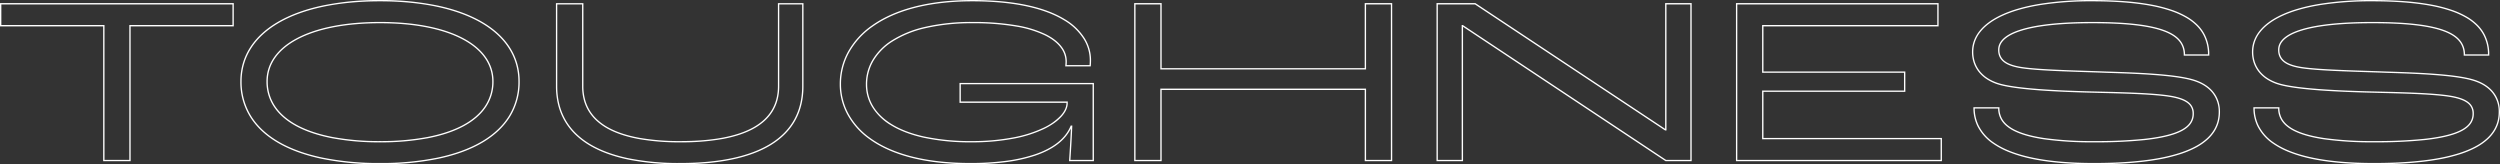<svg xmlns="http://www.w3.org/2000/svg" width="1841" height="121" viewBox="0 0 1841 121">
  <rect x="0" y="0" width="1841" height="121" fill="#333333" stroke="none"/>
  <path id="パス_19937" data-name="パス 19937" d="M872.695,9.114c-18.509,0-34.4-1.448-47.22-4.3A99.4,99.4,0,0,1,809.853.066a59.42,59.42,0,0,1-11.234-5.908,34.12,34.12,0,0,1-12.053-13.606,30.555,30.555,0,0,1-2.757-12.99v-.5h19.2v.5a15.792,15.792,0,0,0,2.277,8.587,17.321,17.321,0,0,0,3.6,4.078,28.416,28.416,0,0,0,5.961,3.748c5.206,2.505,12.309,4.445,21.112,5.765a254.81,254.81,0,0,0,36.735,2.234,351,351,0,0,0,37.118-1.653c9.18-1.006,16.619-2.506,22.112-4.459,4.941-1.756,8.394-3.863,10.556-6.44a11.419,11.419,0,0,0,2.7-7.65,10.069,10.069,0,0,0-.825-4.211,9.051,9.051,0,0,0-2.664-3.361c-2.54-2.05-6.588-3.544-12.375-4.568-11.945-2.1-35-2.653-53.529-3.1q-4.707-.114-8.88-.224c-8.773-.251-21.866-.691-34.24-1.6-14.427-1.062-24.741-2.538-30.654-4.385a33.674,33.674,0,0,1-8.47-3.956,24.952,24.952,0,0,1-6.019-5.536,22.446,22.446,0,0,1-3.583-6.793,24.884,24.884,0,0,1-1.181-7.7c0-11.339,7.636-20.839,22.082-27.472,7.5-3.444,16.805-6.1,27.66-7.906a240.823,240.823,0,0,1,38.969-2.841c8.659,0,16.756.293,24.068.871a183.916,183.916,0,0,1,19.3,2.476,106.6,106.6,0,0,1,15.024,3.878A61.918,61.918,0,0,1,941.1-99.58a38.766,38.766,0,0,1,7.923,6.089,29.327,29.327,0,0,1,5.071,6.888,31.894,31.894,0,0,1,3.462,15.217v.5H938.7v-.5c0-7.828-4.28-13.207-13.47-16.927-10.693-4.329-28.279-6.433-53.763-6.433-22.682,0-40.129,1.808-51.858,5.373-5.558,1.69-9.787,3.775-12.569,6.2-2.675,2.33-4.032,5-4.032,7.929a9.862,9.862,0,0,0,3.016,7.6c2.159,2.035,5.565,3.522,10.415,4.545,9.267,2,30.682,2.708,51.391,3.392,4.638.153,9.018.3,13.282.458,23.462.707,49.641,1.771,63.294,5.455,13.556,3.612,21.022,12.257,21.022,24.342a28.365,28.365,0,0,1-.8,6.793,25.386,25.386,0,0,1-2.78,6.811,29.041,29.041,0,0,1-5.323,6.518,42.186,42.186,0,0,1-8.4,5.93A70.539,70.539,0,0,1,936.107,1.67a122.846,122.846,0,0,1-16.2,3.955C906.971,7.94,891.087,9.114,872.695,9.114ZM784.813-31.939a29.419,29.419,0,0,0,2.66,12.069,33.139,33.139,0,0,0,11.712,13.2C813.5,3.141,838.235,8.114,872.695,8.114c18.333,0,34.158-1.169,47.034-3.474,11.47-2.053,20.863-5.055,27.92-8.921a41.2,41.2,0,0,0,8.2-5.787,28.04,28.04,0,0,0,5.141-6.292,24.387,24.387,0,0,0,2.671-6.543,27.361,27.361,0,0,0,.769-6.553,21.857,21.857,0,0,0-5.024-14.5c-3.464-4.114-8.6-7.1-15.257-8.874-13.551-3.657-39.66-4.716-63.069-5.422-4.266-.16-8.645-.3-13.282-.457-20.754-.685-42.214-1.394-51.567-3.414-9.835-2.075-14.221-6.122-14.221-13.12,0-3.234,1.472-6.155,4.375-8.683s7.242-4.67,12.935-6.4c11.823-3.594,29.368-5.416,52.149-5.416,25.615,0,43.324,2.128,54.138,6.506,5.043,2.042,8.623,4.555,10.945,7.685a16.277,16.277,0,0,1,3.145,9.669h16.855a30.665,30.665,0,0,0-3.344-14.251,28.326,28.326,0,0,0-4.9-6.652,37.766,37.766,0,0,0-7.72-5.93,60.919,60.919,0,0,0-11.053-5,105.585,105.585,0,0,0-14.882-3.84c-11.757-2.21-26.286-3.33-43.185-3.33a239.818,239.818,0,0,0-38.805,2.828c-10.767,1.788-19.987,4.422-27.406,7.828-7.118,3.268-12.566,7.24-16.193,11.8a23.273,23.273,0,0,0-5.306,14.76,23.886,23.886,0,0,0,1.132,7.392,21.456,21.456,0,0,0,3.424,6.491,23.951,23.951,0,0,0,5.779,5.313,32.671,32.671,0,0,0,8.218,3.835c5.838,1.824,16.076,3.285,30.427,4.342,12.354.91,25.432,1.349,34.194,1.6q4.164.114,8.876.224c18.56.449,41.66,1.009,53.678,3.117,5.958,1.054,10.154,2.615,12.829,4.774a10.1,10.1,0,0,1,3.861,8.35,12.38,12.38,0,0,1-2.931,8.293c-2.28,2.718-5.874,4.922-10.987,6.74-5.566,1.978-13.082,3.5-22.338,4.51a351.942,351.942,0,0,1-37.227,1.659,255.827,255.827,0,0,1-36.883-2.245c-8.9-1.335-16.1-3.3-21.4-5.853a29.4,29.4,0,0,1-6.171-3.884,18.312,18.312,0,0,1-3.806-4.315,16.564,16.564,0,0,1-2.422-8.615ZM666.52,9.114c-18.509,0-34.4-1.448-47.22-4.3A99.391,99.391,0,0,1,603.678.066a59.418,59.418,0,0,1-11.234-5.908,34.12,34.12,0,0,1-12.053-13.606,30.555,30.555,0,0,1-2.757-12.99v-.5h19.2v.5a15.789,15.789,0,0,0,2.277,8.587,17.321,17.321,0,0,0,3.6,4.078,28.416,28.416,0,0,0,5.961,3.748c5.206,2.505,12.309,4.445,21.111,5.765A254.812,254.812,0,0,0,666.52-8.026a351,351,0,0,0,37.118-1.653c9.18-1.006,16.619-2.506,22.112-4.459,4.941-1.756,8.394-3.863,10.556-6.44a11.419,11.419,0,0,0,2.7-7.65,10.068,10.068,0,0,0-.826-4.211,9.048,9.048,0,0,0-2.664-3.361c-2.54-2.05-6.588-3.544-12.375-4.568-11.944-2.1-35-2.653-53.529-3.1q-4.707-.114-8.88-.224c-8.773-.251-21.866-.691-34.24-1.6-14.428-1.062-24.741-2.538-30.654-4.385a33.674,33.674,0,0,1-8.47-3.956,24.952,24.952,0,0,1-6.019-5.536,22.446,22.446,0,0,1-3.583-6.793,24.884,24.884,0,0,1-1.181-7.7c0-11.339,7.636-20.839,22.082-27.472,7.5-3.444,16.806-6.1,27.66-7.906a240.828,240.828,0,0,1,38.97-2.841c8.659,0,16.756.293,24.068.871a183.907,183.907,0,0,1,19.3,2.476,106.591,106.591,0,0,1,15.024,3.878,61.91,61.91,0,0,1,11.235,5.081,38.761,38.761,0,0,1,7.923,6.089,29.329,29.329,0,0,1,5.071,6.888,31.894,31.894,0,0,1,3.462,15.217v.5H732.528v-.5c0-7.828-4.28-13.207-13.471-16.927-10.693-4.329-28.279-6.433-53.763-6.433-22.682,0-40.129,1.808-51.858,5.373-5.557,1.69-9.786,3.775-12.569,6.2-2.675,2.33-4.032,5-4.032,7.929a9.863,9.863,0,0,0,3.015,7.6c2.159,2.035,5.565,3.522,10.415,4.545,9.267,2,30.682,2.708,51.391,3.392,4.638.153,9.018.3,13.282.458,23.462.707,49.641,1.771,63.294,5.455,13.556,3.612,21.022,12.257,21.022,24.342a28.365,28.365,0,0,1-.8,6.793,25.386,25.386,0,0,1-2.78,6.811,29.047,29.047,0,0,1-5.323,6.518,42.188,42.188,0,0,1-8.4,5.93A70.537,70.537,0,0,1,729.931,1.67a122.837,122.837,0,0,1-16.2,3.955C700.8,7.94,684.912,9.114,666.52,9.114ZM578.638-31.939A29.418,29.418,0,0,0,581.3-19.87a33.139,33.139,0,0,0,11.712,13.2C607.327,3.141,632.06,8.114,666.52,8.114c18.333,0,34.157-1.169,47.034-3.474,11.47-2.053,20.863-5.055,27.92-8.921a41.2,41.2,0,0,0,8.2-5.787,28.04,28.04,0,0,0,5.141-6.292,24.387,24.387,0,0,0,2.671-6.543,27.361,27.361,0,0,0,.769-6.553,21.857,21.857,0,0,0-5.024-14.5c-3.464-4.114-8.6-7.1-15.258-8.874-13.551-3.657-39.66-4.716-63.069-5.422-4.266-.16-8.645-.3-13.282-.457-20.754-.685-42.214-1.394-51.567-3.414-9.835-2.075-14.221-6.122-14.221-13.12,0-3.234,1.472-6.155,4.375-8.683s7.242-4.67,12.935-6.4c11.823-3.594,29.368-5.416,52.149-5.416,25.615,0,43.323,2.128,54.138,6.506,5.043,2.042,8.623,4.555,10.945,7.685a16.277,16.277,0,0,1,3.145,9.669h16.855a30.665,30.665,0,0,0-3.344-14.251,28.326,28.326,0,0,0-4.9-6.652,37.761,37.761,0,0,0-7.72-5.93,60.912,60.912,0,0,0-11.053-5,105.582,105.582,0,0,0-14.882-3.84c-11.756-2.21-26.286-3.33-43.184-3.33a239.822,239.822,0,0,0-38.806,2.828c-10.767,1.788-19.988,4.422-27.406,7.828-7.118,3.268-12.566,7.24-16.193,11.8a23.273,23.273,0,0,0-5.306,14.76,23.886,23.886,0,0,0,1.132,7.392,21.456,21.456,0,0,0,3.424,6.491,23.951,23.951,0,0,0,5.779,5.313,32.671,32.671,0,0,0,8.218,3.835c5.838,1.824,16.076,3.285,30.427,4.342,12.354.91,25.432,1.349,34.194,1.6q4.164.114,8.877.224c18.56.449,41.659,1.009,53.678,3.117,5.958,1.054,10.154,2.615,12.83,4.774A10.094,10.094,0,0,1,740-28.228a12.38,12.38,0,0,1-2.931,8.293c-2.28,2.718-5.874,4.922-10.988,6.74-5.566,1.978-13.082,3.5-22.338,4.51A351.942,351.942,0,0,1,666.52-7.026a255.83,255.83,0,0,1-36.883-2.245c-8.9-1.335-16.1-3.3-21.4-5.853a29.394,29.394,0,0,1-6.17-3.884,18.319,18.319,0,0,1-3.806-4.315,16.565,16.565,0,0,1-2.422-8.615ZM-160.982,9.114c-16.519,0-31.357-1.683-44.1-5-11.757-3.062-21.8-7.527-29.85-13.27a54.309,54.309,0,0,1-16.941-18.928,46.752,46.752,0,0,1-5.343-21.9,48.971,48.971,0,0,1,5.885-23.45A58.108,58.108,0,0,1-233.379-93.2c8.316-5.893,18.556-10.474,30.434-13.617,12.717-3.365,27.307-5.071,43.364-5.071,15.539,0,29.39,1.322,41.167,3.929,10.7,2.37,19.79,5.817,27,10.246A43.335,43.335,0,0,1-76.6-83.445a31.662,31.662,0,0,1,3.422,7.907A30.1,30.1,0,0,1-72.1-67.526c0,1.53-.06,2.9-.177,4.085l-.045.45H-91.181l.061-.555a28.286,28.286,0,0,0,.172-3.1,16.759,16.759,0,0,0-3.418-10.02c-2.517-3.448-6.36-6.485-11.424-9.028a78.6,78.6,0,0,0-21.148-6.536,186.182,186.182,0,0,0-32.468-2.511,151.4,151.4,0,0,0-34.749,3.632,77.3,77.3,0,0,0-24.158,9.8,42.612,42.612,0,0,0-14.078,14.3,34.019,34.019,0,0,0-4.574,17.212c0,11.861,6.167,21.96,17.835,29.2,6.405,3.976,14.433,7.06,23.861,9.167a163.086,163.086,0,0,0,35.163,3.412A161.854,161.854,0,0,0-128.978-10.8a90.073,90.073,0,0,0,21.816-6.974,41.3,41.3,0,0,0,12.79-9.1c2.7-3.044,4.124-6.18,4.124-9.068v-.2h-78.76V-50.833H-70V6.833H-88.356l.035-.533c.527-8.1.994-15.518,1.329-23.523-4.264,8.792-13.1,15.506-26.289,19.973a115.072,115.072,0,0,1-21.988,4.844A202.458,202.458,0,0,1-160.982,9.114Zm1.4-120c-15.97,0-30.474,1.695-43.108,5.038-11.762,3.112-21.893,7.643-30.112,13.466a57.121,57.121,0,0,0-17.652,19.423,47.984,47.984,0,0,0-5.765,22.976,45.762,45.762,0,0,0,5.229,21.432A53.318,53.318,0,0,0-234.353-9.973C-226.4-4.3-216.471.113-204.833,3.144c12.664,3.3,27.417,4.97,43.851,4.97A201.46,201.46,0,0,0-135.4,6.6,114.084,114.084,0,0,0-113.6,1.8C-99.948-2.821-91.077-9.861-87.234-19.121l.128-.308h1.2l-.02.52c-.333,8.509-.815,16.263-1.366,24.744H-71V-49.833h-97.012v12.684h78.76v1.2c0,3.136-1.513,6.5-4.375,9.731a33.076,33.076,0,0,1-5.45,4.833,52.282,52.282,0,0,1-7.652,4.5,91.054,91.054,0,0,1-22.06,7.056,162.855,162.855,0,0,1-31.322,2.8,164.065,164.065,0,0,1-35.381-3.436c-9.538-2.131-17.67-5.257-24.171-9.293A40.5,40.5,0,0,1-233.538-33.4a31.9,31.9,0,0,1-4.428-16.408,35.005,35.005,0,0,1,4.708-17.711,43.6,43.6,0,0,1,14.4-14.638,78.292,78.292,0,0,1,24.47-9.93,152.4,152.4,0,0,1,34.981-3.659,187.176,187.176,0,0,1,32.645,2.527,79.591,79.591,0,0,1,21.42,6.627c5.207,2.615,9.171,5.755,11.783,9.332a17.738,17.738,0,0,1,3.61,10.61c0,.881-.041,1.773-.122,2.658h16.843c.087-1.043.131-2.23.131-3.535a29.481,29.481,0,0,0-4.364-15.4,42.349,42.349,0,0,0-14.475-13.93c-7.118-4.371-16.1-7.776-26.7-10.122C-130.337-109.572-144.115-110.886-159.581-110.886Zm-215.276,120A188.128,188.128,0,0,1-413.077,5.6C-424.362,3.23-434.026-.355-441.8-5.059a56.212,56.212,0,0,1-10.457-8.064,46.321,46.321,0,0,1-7.653-9.914A46.223,46.223,0,0,1-464.6-34.8a56.313,56.313,0,0,1-1.592-13.6v-61.2h20.253v61.2a37.977,37.977,0,0,0,1.193,9.688,30.88,30.88,0,0,0,3.524,8.28,32.086,32.086,0,0,0,5.788,6.932,41.616,41.616,0,0,0,8.005,5.627c6,3.286,13.545,5.782,22.428,7.419a170.56,170.56,0,0,0,30.494,2.431c47.632,0,71.784-13.585,71.784-40.377v-61.2h18.852v61.2c0,19.021-8.082,33.6-24.02,43.343C-323.284,4.345-345.814,9.114-374.858,9.114Zm-90.336-117.719v60.2c0,18.593,8.045,32.888,23.912,42.489,7.678,4.645,17.236,8.19,28.411,10.533a187.116,187.116,0,0,0,38.014,3.5c28.857,0,51.212-4.72,66.444-14.028,15.621-9.546,23.542-23.841,23.542-42.49v-60.2h-16.852v60.2a38.938,38.938,0,0,1-1.228,9.944,31.818,31.818,0,0,1-3.643,8.548,33.049,33.049,0,0,1-5.981,7.149A42.671,42.671,0,0,1-320.8-17c-6.115,3.337-13.8,5.869-22.831,7.525a173.645,173.645,0,0,1-30.878,2.448,171.559,171.559,0,0,1-30.676-2.448c-8.988-1.657-16.635-4.189-22.727-7.526a42.618,42.618,0,0,1-8.2-5.764,33.08,33.08,0,0,1-5.968-7.148,31.874,31.874,0,0,1-3.638-8.547,38.966,38.966,0,0,1-1.227-9.943v-60.2ZM-595.735,9.114A208.553,208.553,0,0,1-639.01,5C-651.621,2.3-662.5-1.717-671.336-6.942c-8.863-5.24-15.683-11.7-20.272-19.191a48.6,48.6,0,0,1-7.014-25.779c0-18.088,9.527-33.229,27.551-43.787,8.92-5.225,19.806-9.259,32.356-11.99a203.591,203.591,0,0,1,42.981-4.2,203.592,203.592,0,0,1,42.981,4.2c12.549,2.731,23.436,6.765,32.356,11.99,18.024,10.558,27.551,25.7,27.551,43.787a48.6,48.6,0,0,1-7.014,25.779c-4.589,7.494-11.409,13.951-20.272,19.191C-528.972-1.717-539.849,2.3-552.46,5A208.553,208.553,0,0,1-595.735,9.114Zm0-120c-31.03,0-56.906,5.55-74.831,16.05-17.7,10.368-27.056,25.211-27.056,42.924a47.611,47.611,0,0,0,6.867,25.257c4.5,7.354,11.207,13.7,19.928,18.852,8.745,5.17,19.521,9.149,32.027,11.825a207.581,207.581,0,0,0,43.065,4.093,207.58,207.58,0,0,0,43.065-4.093c12.506-2.676,23.281-6.655,32.027-11.825,8.721-5.155,15.425-11.5,19.928-18.852a47.612,47.612,0,0,0,6.867-25.257c0-17.713-9.356-32.556-27.056-42.924C-538.829-105.336-564.705-110.886-595.735-110.886ZM554.481,6.833H402.787V-109.605H552.031v17.14H423.04v33.21H527.528v15.035H423.04v33.912H554.481Zm-150.694-1H553.481V-9.307H422.04V-45.219H526.528V-58.254H422.04v-35.21H551.031v-15.14H403.787Zm-33.6,1h-19.2l-.125-.083-149.042-98.9V6.833H182.26V-109.605h28.654l.125.083L350.631-17v-92.608h19.552Zm-18.9-1h17.9V-108.605H351.631V-15.8h-1l-.125-.083L210.613-108.605H183.26V5.833h17.552v-99.3h.826l.125.083Zm-201.625,1H129.4V-45.623H-20.114V6.833H-40.367V-109.605h20.253v47.895H129.4v-47.895h20.252Zm-19.252-1h18.252V-108.605H130.4v47.895H-21.114v-47.895H-39.367V5.833h18.253V-46.623H130.4Zm-909.761,1H-799.61v-99.3h-75.959v-17.14H-703.4v17.14h-75.959Zm-19.252-1h18.252v-99.3H-704.4v-15.14H-874.569v15.14h75.959Zm202.875-12.86A186.926,186.926,0,0,1-630.9-10.048c-10.246-1.982-19.083-4.932-26.265-8.77-7.208-3.851-12.756-8.6-16.491-14.111a33.218,33.218,0,0,1-5.717-18.984A30.65,30.65,0,0,1-673.548-70c3.8-5.346,9.4-10,16.651-13.823,14.772-7.8,35.922-11.922,61.163-11.922s46.39,4.122,61.163,11.922C-527.325-80-521.723-75.347-517.921-70A30.65,30.65,0,0,1-512.1-51.912a33.218,33.218,0,0,1-5.717,18.984c-3.735,5.512-9.283,10.26-16.491,14.111-7.182,3.837-16.019,6.788-26.265,8.77A186.927,186.927,0,0,1-595.735-7.026Zm0-87.719c-25.079,0-46.067,4.082-60.7,11.806-14.353,7.578-21.939,18.307-21.939,31.027a32.235,32.235,0,0,0,5.545,18.423c3.643,5.376,9.071,10.016,16.134,13.79,7.094,3.79,15.836,6.707,25.984,8.67a185.933,185.933,0,0,0,34.972,3,185.932,185.932,0,0,0,34.972-3c10.148-1.963,18.89-4.88,25.984-8.67,7.063-3.774,12.491-8.413,16.134-13.79A32.235,32.235,0,0,0-513.1-51.912c0-12.72-7.587-23.449-21.939-31.027C-549.668-90.663-570.656-94.746-595.735-94.746Z" transform="translate(875.569 111.886)" fill="#fff"/>
</svg>

